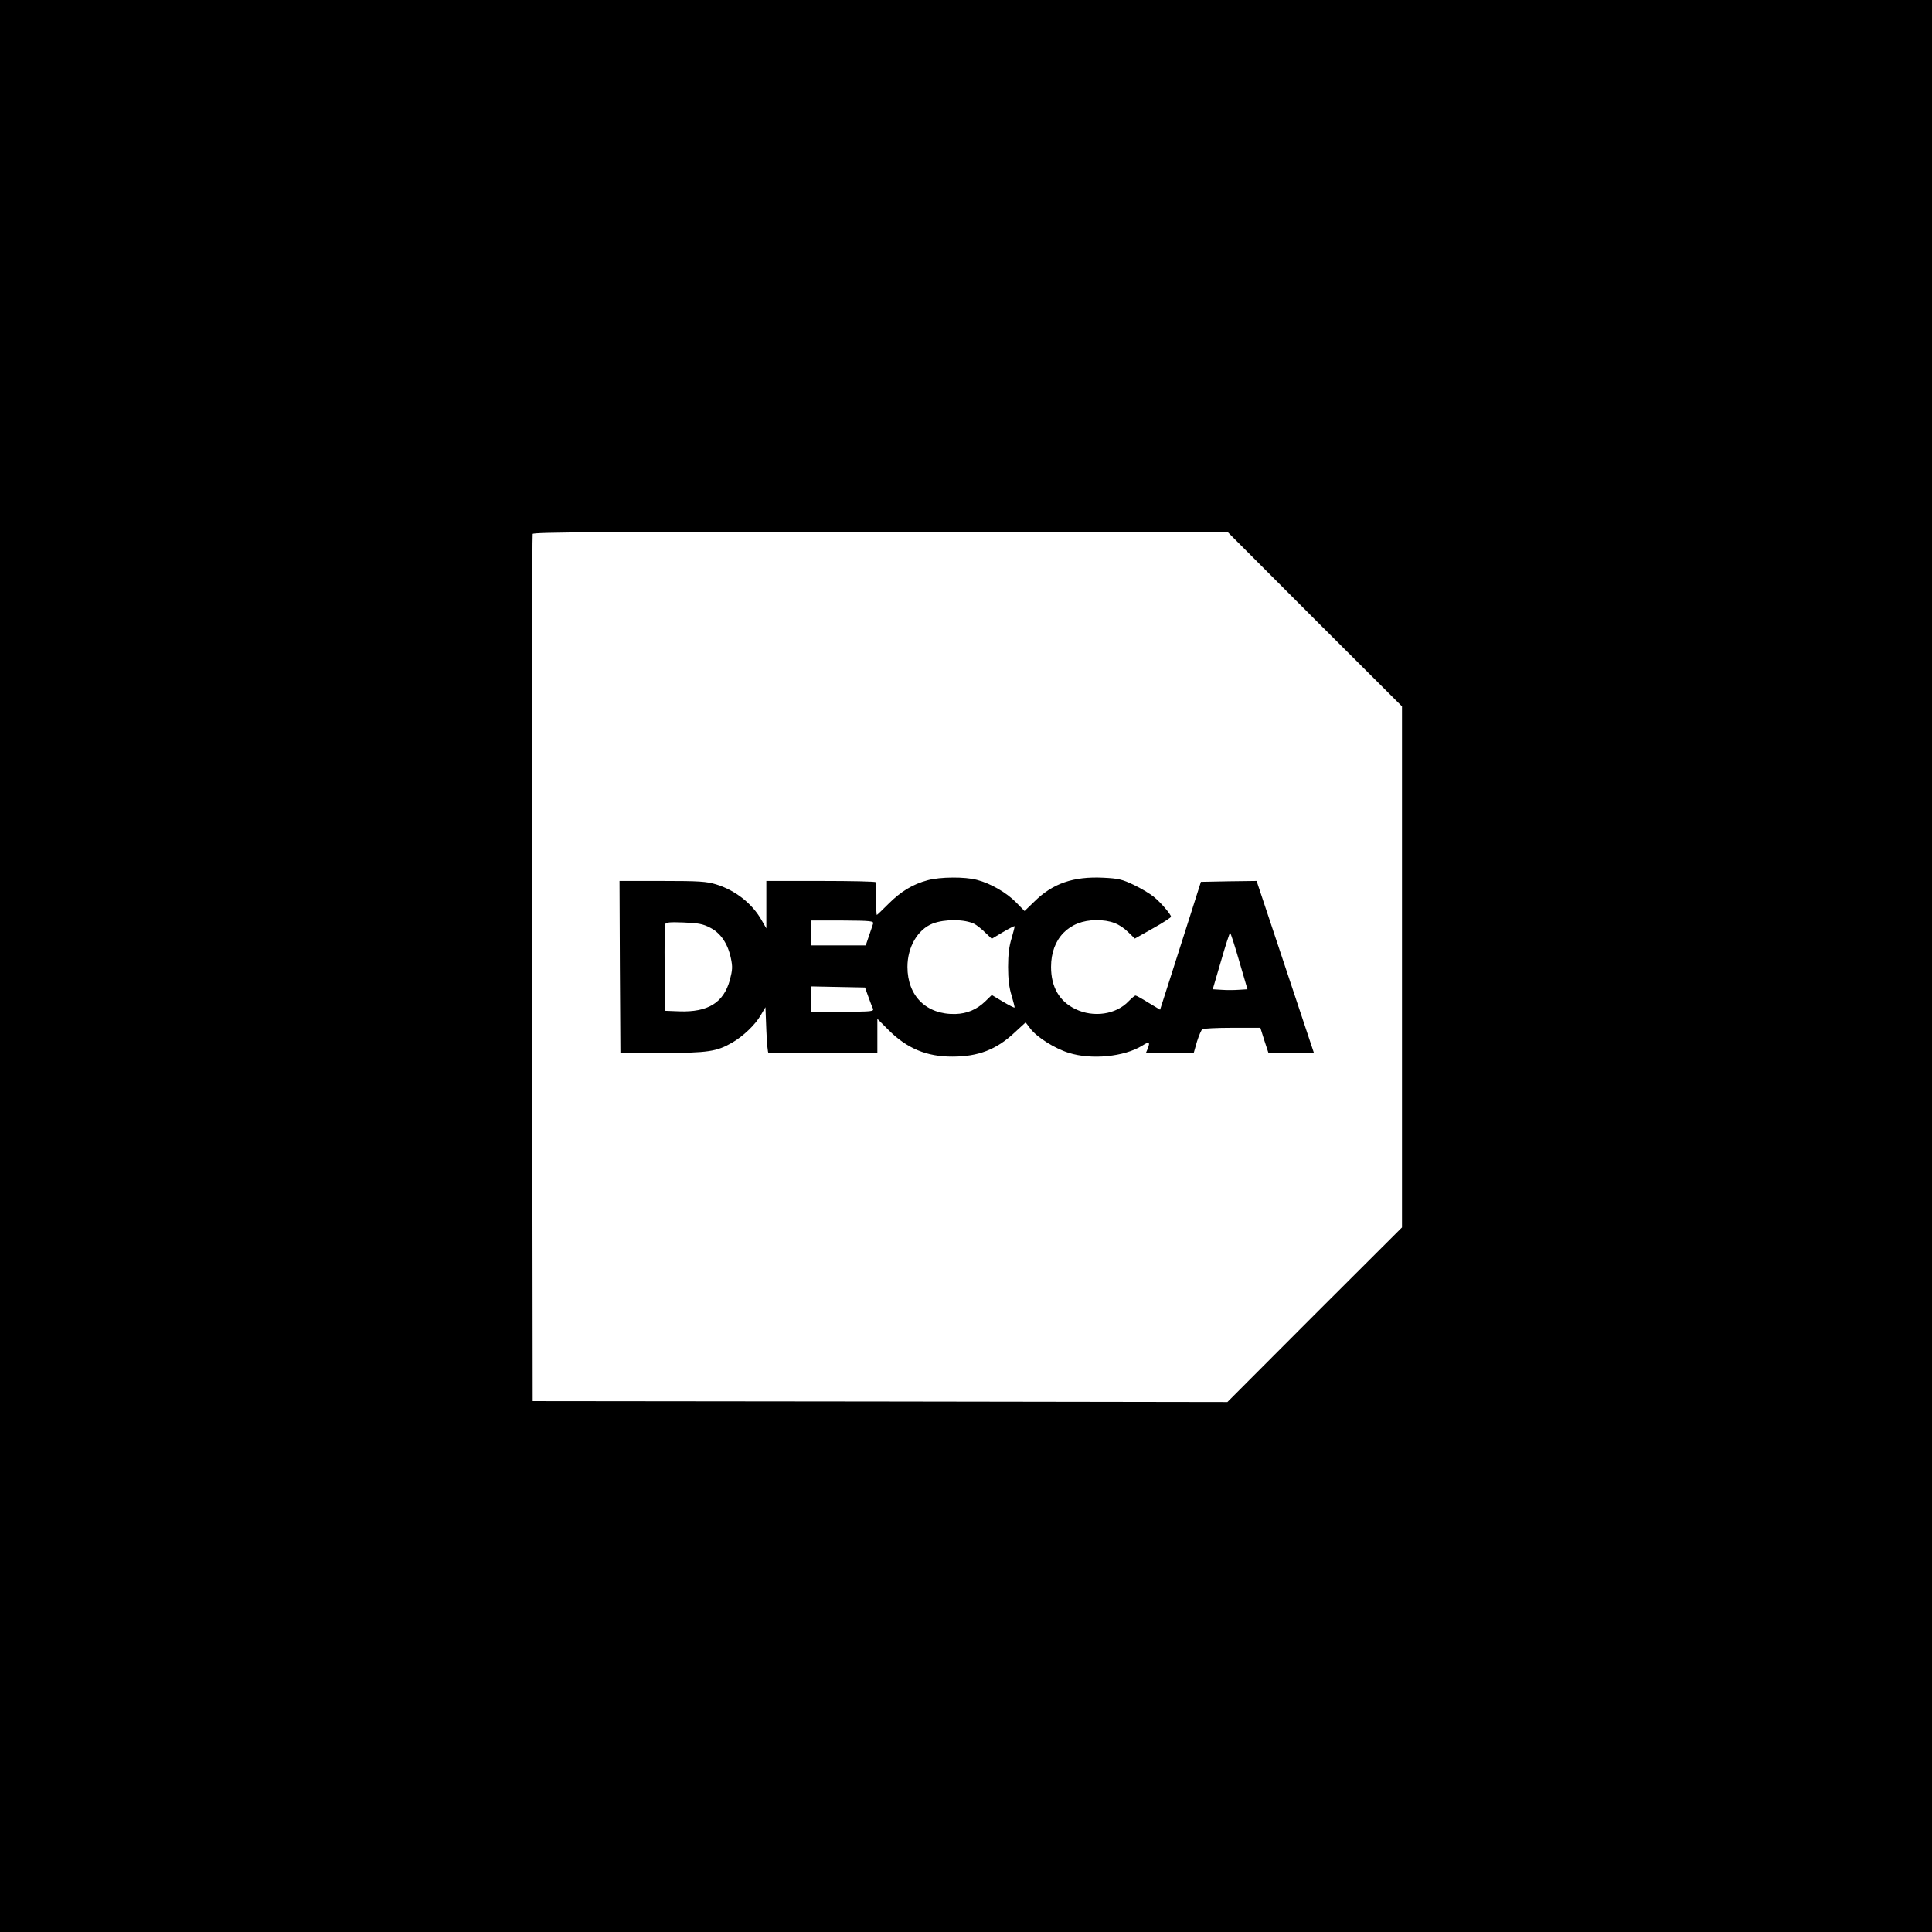 <?xml version="1.0" standalone="no"?>
<!DOCTYPE svg PUBLIC "-//W3C//DTD SVG 20010904//EN"
 "http://www.w3.org/TR/2001/REC-SVG-20010904/DTD/svg10.dtd">
<svg version="1.0" xmlns="http://www.w3.org/2000/svg"
 width="1079pt" height="1079pt" viewBox="0 0 1079 1079"
 preserveAspectRatio="xMidYMid meet">

<g transform="translate(0,1079) scale(0.1,-0.1)"
fill="#000000" stroke="none">
<path d="M0 5395 l0 -5395 5395 0 5395 0 0 5395 0 5395 -5395 0 -5395 0 0
-5395z m7342 1937 l488 -487 0 -1455 0 -1455 -488 -487 -487 -488 -1940 3
-1940 2 -3 2415 c-1 1328 0 2421 3 2428 3 10 397 12 1942 12 l1938 0 487 -488z"/>
<path d="M5181 5874 c-83 -22 -150 -63 -218 -131 -35 -35 -64 -63 -66 -63 -2
0 -4 39 -5 88 -1 48 -1 90 -2 95 0 4 -137 7 -305 7 l-305 0 0 -132 0 -133 -26
45 c-52 93 -147 168 -255 201 -53 16 -93 19 -300 19 l-239 0 2 -481 3 -480
235 0 c255 1 302 8 389 58 62 36 128 99 159 152 l27 46 5 -130 c3 -71 8 -129
13 -127 4 1 142 2 307 2 l300 0 0 95 0 95 63 -63 c102 -102 213 -149 357 -148
143 0 245 39 346 134 l62 57 26 -34 c37 -49 137 -112 215 -136 127 -40 309
-22 410 40 39 25 45 22 32 -14 l-11 -26 134 0 133 0 18 63 c11 34 24 65 30 69
5 4 81 8 167 8 l157 0 22 -70 23 -70 127 0 127 0 -160 480 -160 480 -156 -2
-155 -3 -54 -170 c-30 -93 -81 -254 -114 -357 l-60 -187 -65 39 c-35 22 -68
40 -72 40 -5 0 -21 -14 -38 -31 -70 -75 -197 -94 -299 -44 -89 43 -135 123
-135 235 0 158 100 261 253 261 78 0 129 -19 179 -68 l36 -35 101 57 c56 31
101 61 101 65 0 13 -58 81 -97 112 -21 17 -71 47 -111 66 -65 31 -86 36 -171
40 -166 8 -282 -32 -384 -133 l-55 -53 -47 48 c-54 55 -142 106 -219 126 -66
18 -206 17 -275 -2z m261 -244 c13 -7 40 -28 60 -48 l37 -35 62 37 c34 20 63
35 65 33 2 -1 -6 -31 -16 -66 -14 -44 -20 -92 -20 -161 0 -69 6 -117 20 -161
10 -35 18 -65 16 -66 -2 -2 -31 13 -65 33 l-62 37 -37 -36 c-47 -45 -101 -68
-166 -70 -162 -4 -268 100 -268 263 0 111 57 209 141 242 68 26 179 25 233 -2z
m-566 1 c-3 -9 -13 -40 -23 -68 l-18 -53 -152 0 -153 0 0 70 0 69 176 0 c159
-1 175 -3 170 -18z m-910 -22 c59 -30 99 -89 116 -171 10 -47 9 -65 -6 -122
-35 -126 -122 -180 -283 -174 l-78 3 -3 235 c-1 129 0 241 3 248 4 11 26 13
103 10 81 -3 108 -8 148 -29z m2955 -187 l46 -157 -49 -3 c-26 -2 -70 -2 -96
0 l-49 3 46 157 c25 87 48 158 51 158 3 0 26 -71 51 -158z m-2072 -197 c10
-27 21 -58 26 -67 7 -17 -5 -18 -169 -18 l-176 0 0 70 0 71 151 -3 150 -3 18
-50z"/>
</g>
</svg>
